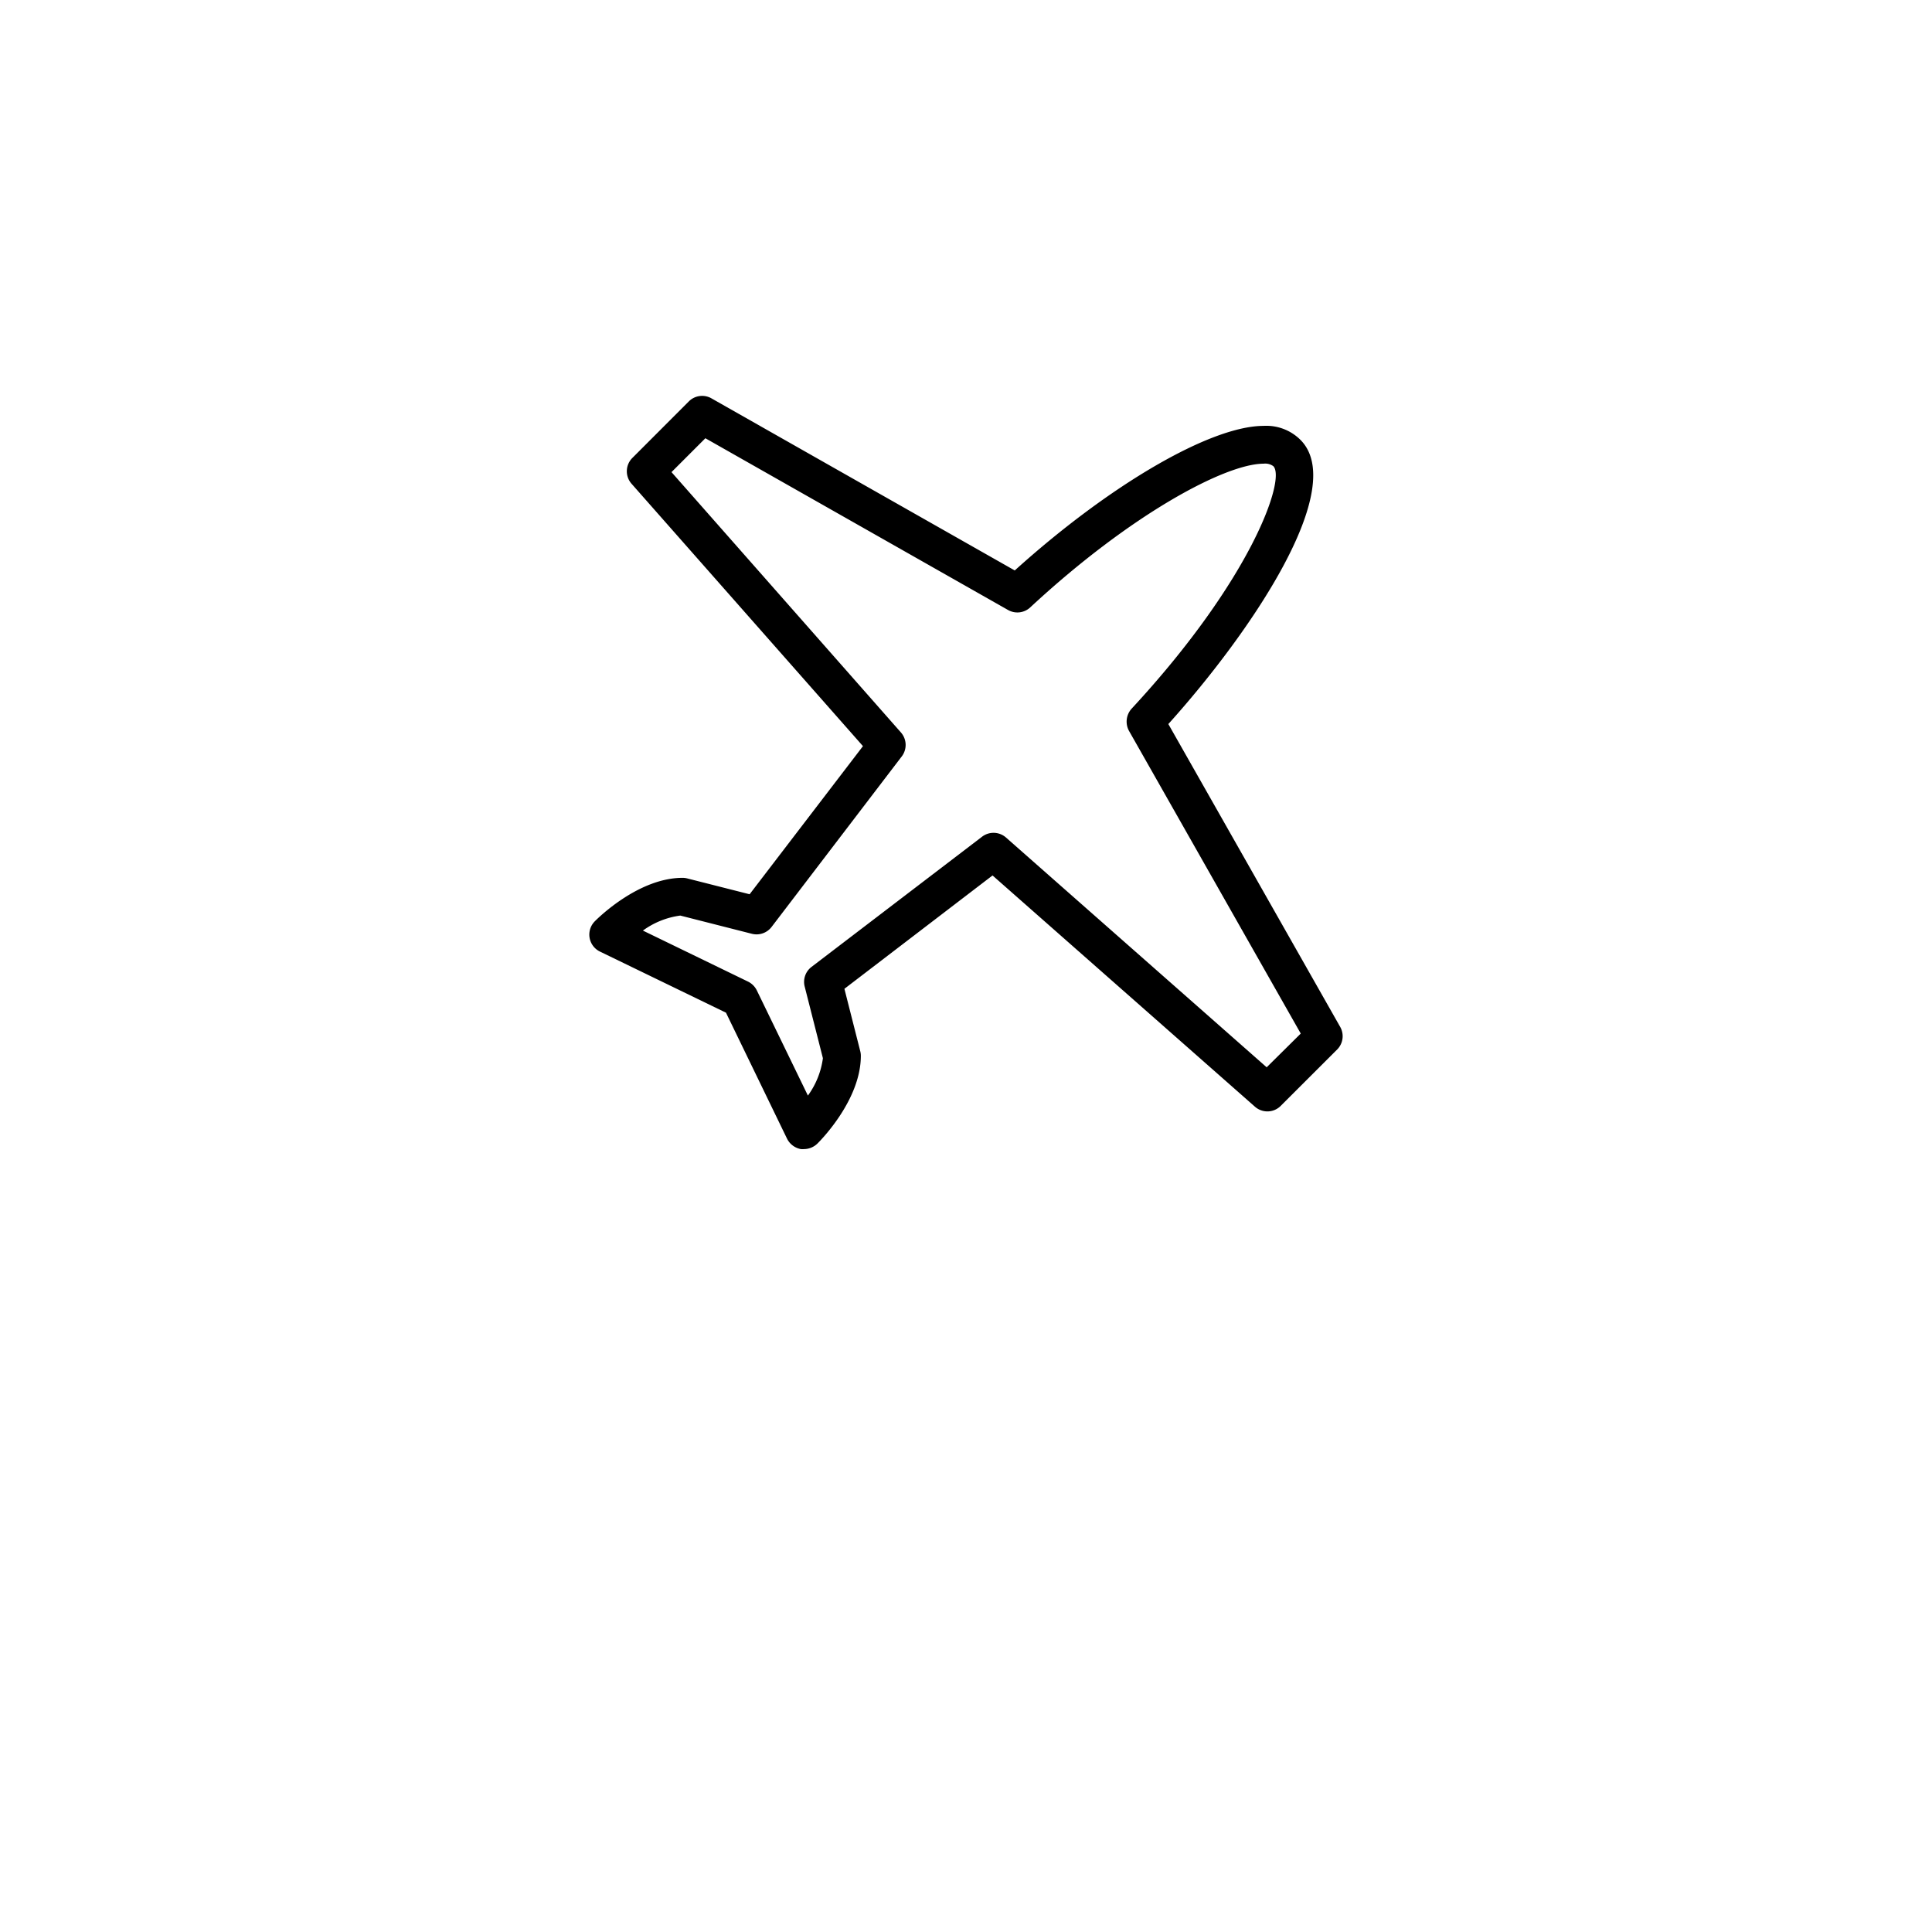 <?xml version="1.0" encoding="UTF-8" standalone="no"?><svg id="Layer_1" data-name="Layer 1" xmlns="http://www.w3.org/2000/svg" viewBox="0 0 300 300"><title>2019 MBA Icons</title><path d="M208.14,159.52l-26.72-47.09c12.9-14.32,28.1-36.8,20.43-44.21a7.49,7.49,0,0,0-5.63-2.09c-8.23,0-23.93,9.16-38.65,22.45L110.48,61.86a2.92,2.92,0,0,0-3.52.47l-8.77,8.78a2.93,2.93,0,0,0-.13,4L134,115.86l-17.6,23-9.69-2.46a2.84,2.84,0,0,0-.72-.09c-6.73,0-12.95,6.06-13.63,6.75a2.93,2.93,0,0,0,.8,4.7l19.57,9.49,9.49,19.58a3,3,0,0,0,2.14,1.6,2.77,2.77,0,0,0,.49,0,3,3,0,0,0,2.07-.85c.69-.68,6.75-6.9,6.75-13.63a2.84,2.84,0,0,0-.09-.72l-2.46-9.69,23-17.6,40.75,35.91a2.92,2.92,0,0,0,4-.13l8.78-8.77A2.93,2.93,0,0,0,208.14,159.52Zm-11.45,6.21-40.48-35.68a2.93,2.93,0,0,0-3.71-.13L126,150.15a2.92,2.92,0,0,0-1.06,3l2.84,11.17a12.69,12.69,0,0,1-2.33,5.8l-7.93-16.33a3,3,0,0,0-1.35-1.36l-16.34-7.93a12.68,12.68,0,0,1,5.81-2.33l11.16,2.84a2.94,2.94,0,0,0,3-1.06l20.23-26.5a2.94,2.94,0,0,0-.13-3.71L104.27,73.31l5.26-5.26,47,26.67a2.93,2.93,0,0,0,3.44-.4C175.6,79.81,190.31,72,196.22,72a2.13,2.13,0,0,1,1.49.38c2,1.91-3.29,17.48-22,37.67a3,3,0,0,0-.4,3.44l26.67,47Z"/></svg>